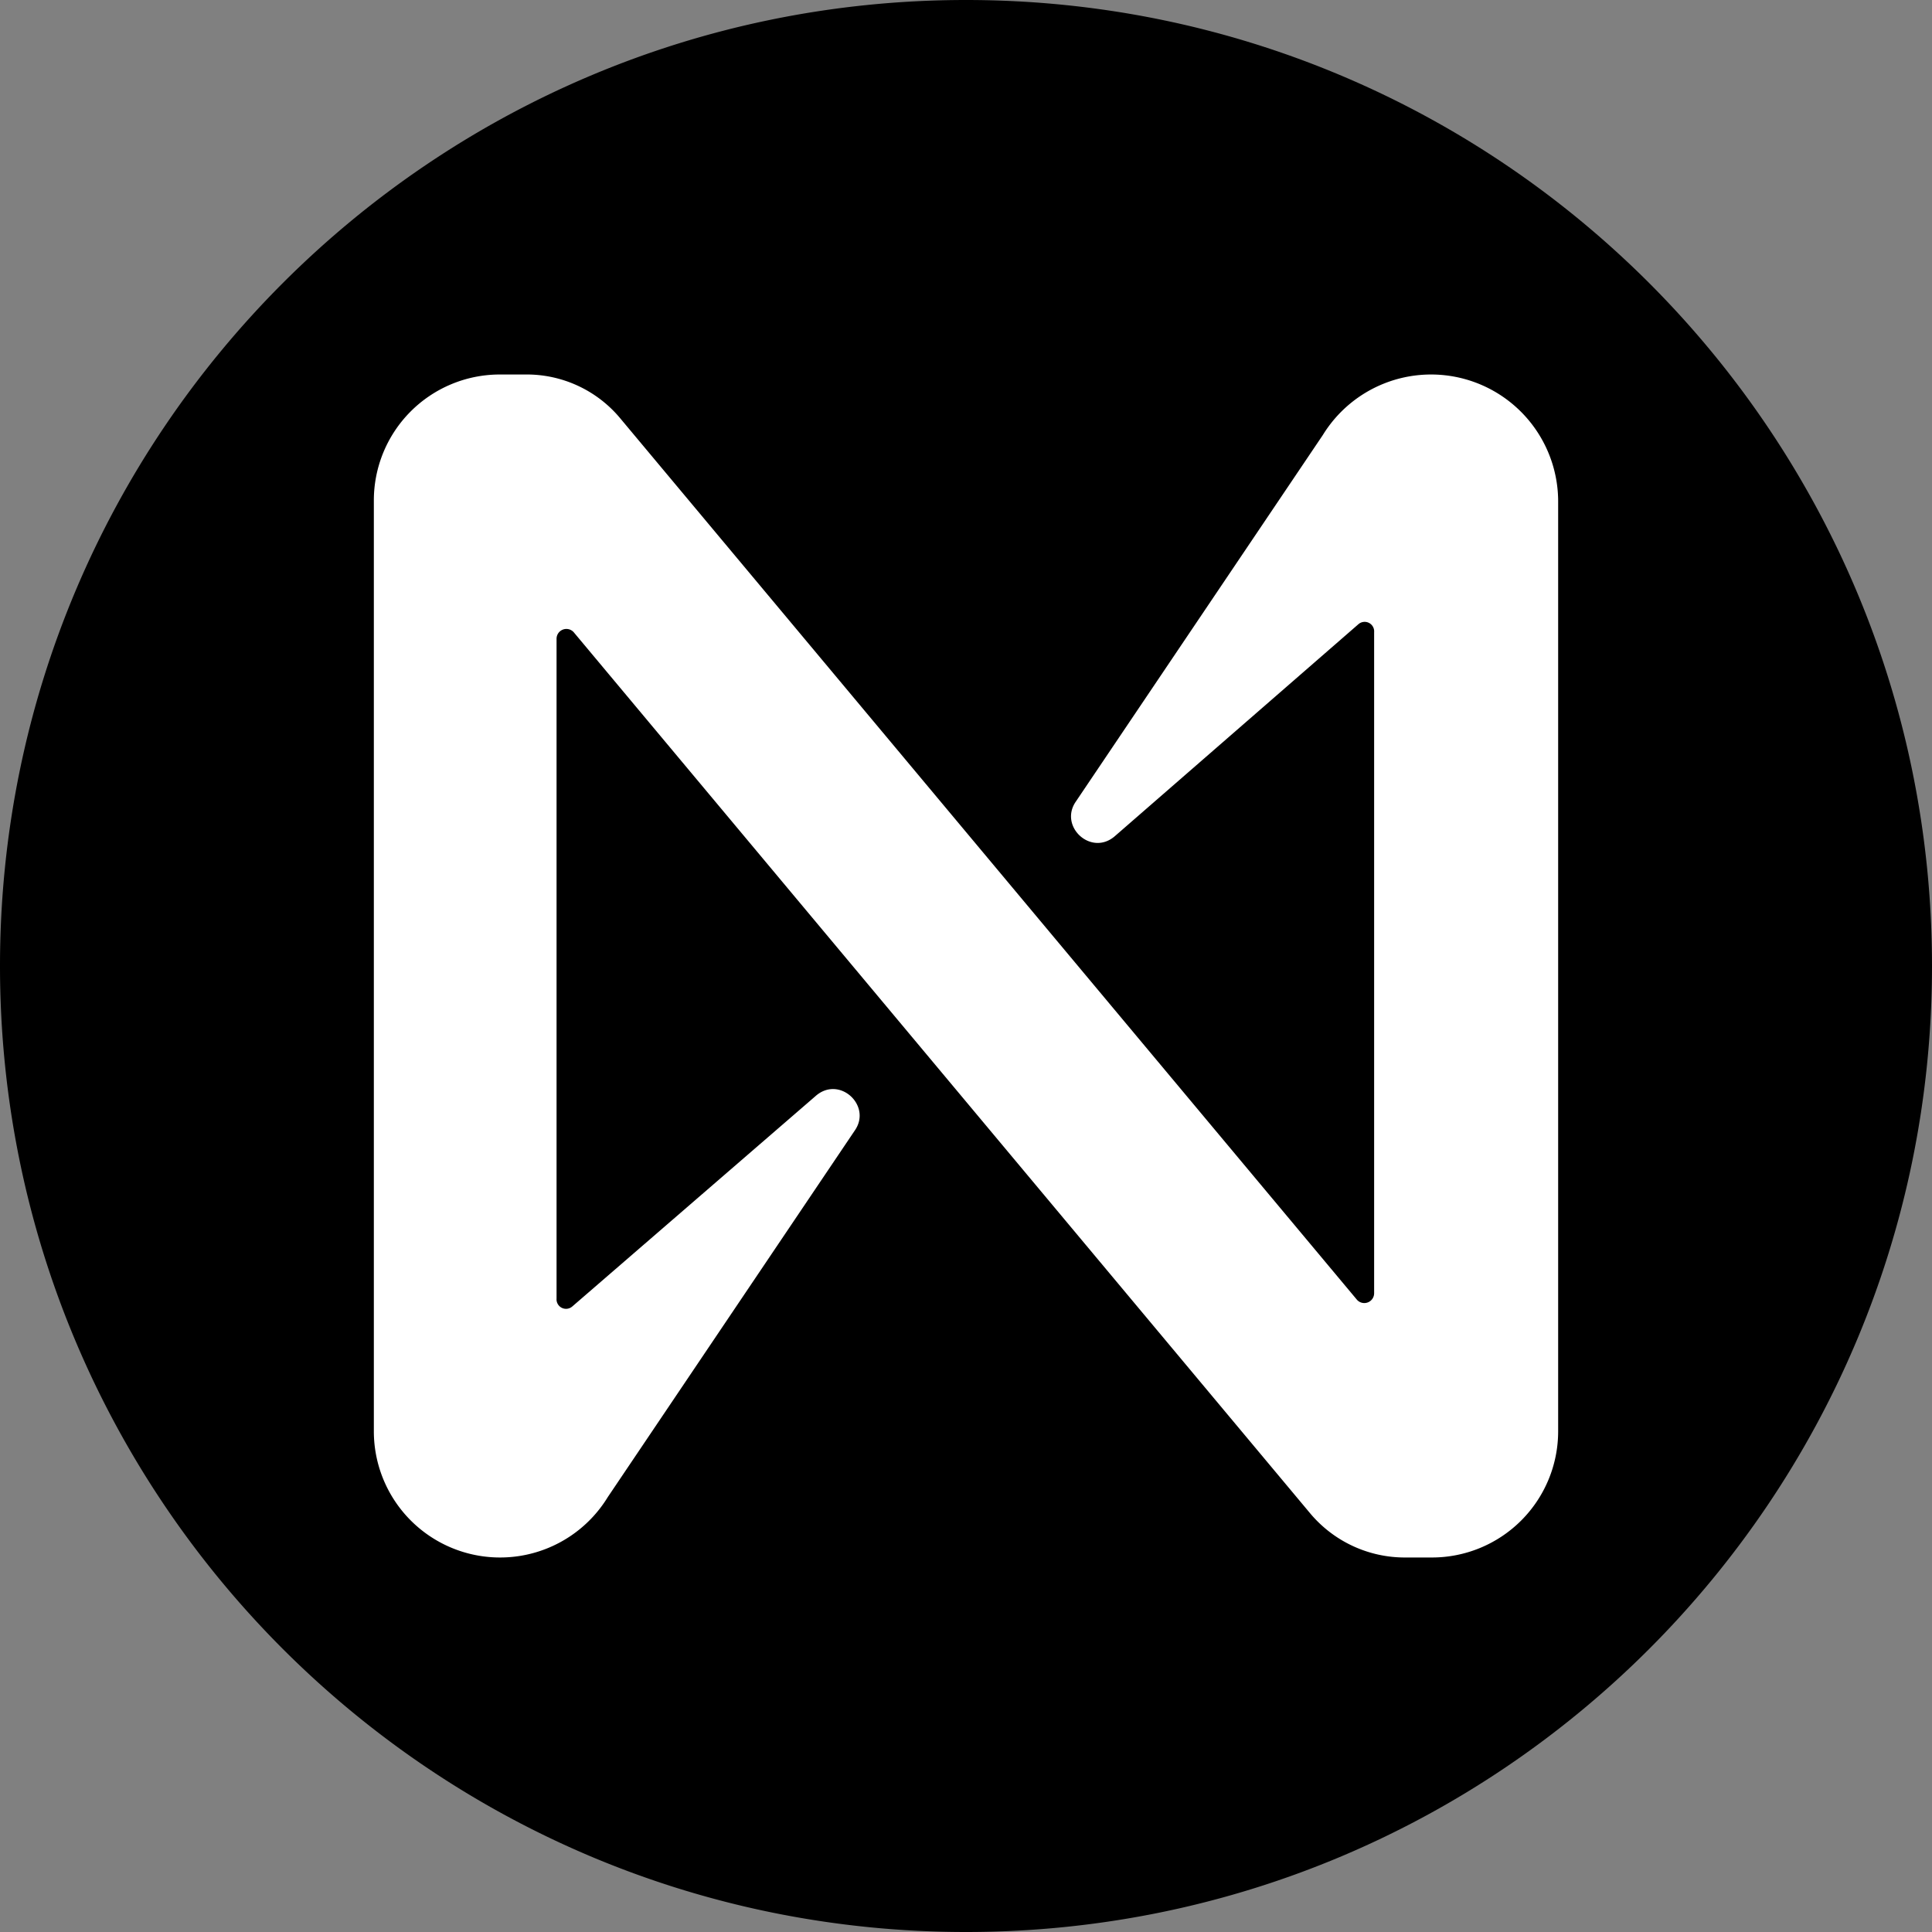 <svg xmlns="http://www.w3.org/2000/svg" viewBox="0 0 512 512"><rect x="0" y="0" width="512" height="512" fill="#808080" stroke="none"/><g id="BG_WHITE" data-name="BG WHITE"><circle cx="256" cy="256" r="227.847" fill="#fff"/></g><g id="CIRCLE_OUTLINE_BLACK" data-name="CIRCLE OUTLINE BLACK"><path d="M256,0C114.615,0,0,114.615,0,256S114.615,512,256,512C397.385,512,512,397.385,512,256S397.385,0,256,0ZM412.926,379.311a33.449,33.449,0,0,1-33.44,33.441h-6.967a32.739,32.739,0,0,1-25.429-11.843l-195.069-233.386a2.607,2.607,0,0,0-4.528,1.742V344.129a2.519,2.519,0,0,0,4.18,2.09l64.442-55.734c6.27-5.573,14.978,2.438,10.45,9.057L161.078,396.728A33.451,33.451,0,0,1,99.074,379.311V132.689a33.377,33.377,0,0,1,33.092-33.441h6.967a32.231,32.231,0,0,1,25.429,11.843L359.63,344.478a2.607,2.607,0,0,0,4.529-1.742V167.522a2.519,2.519,0,0,0-4.18-2.09L295.536,221.515c-6.27,5.573-14.978-2.438-10.45-9.057l65.487-97.186A33.675,33.675,0,0,1,412.926,132.689Z"/></g></svg>